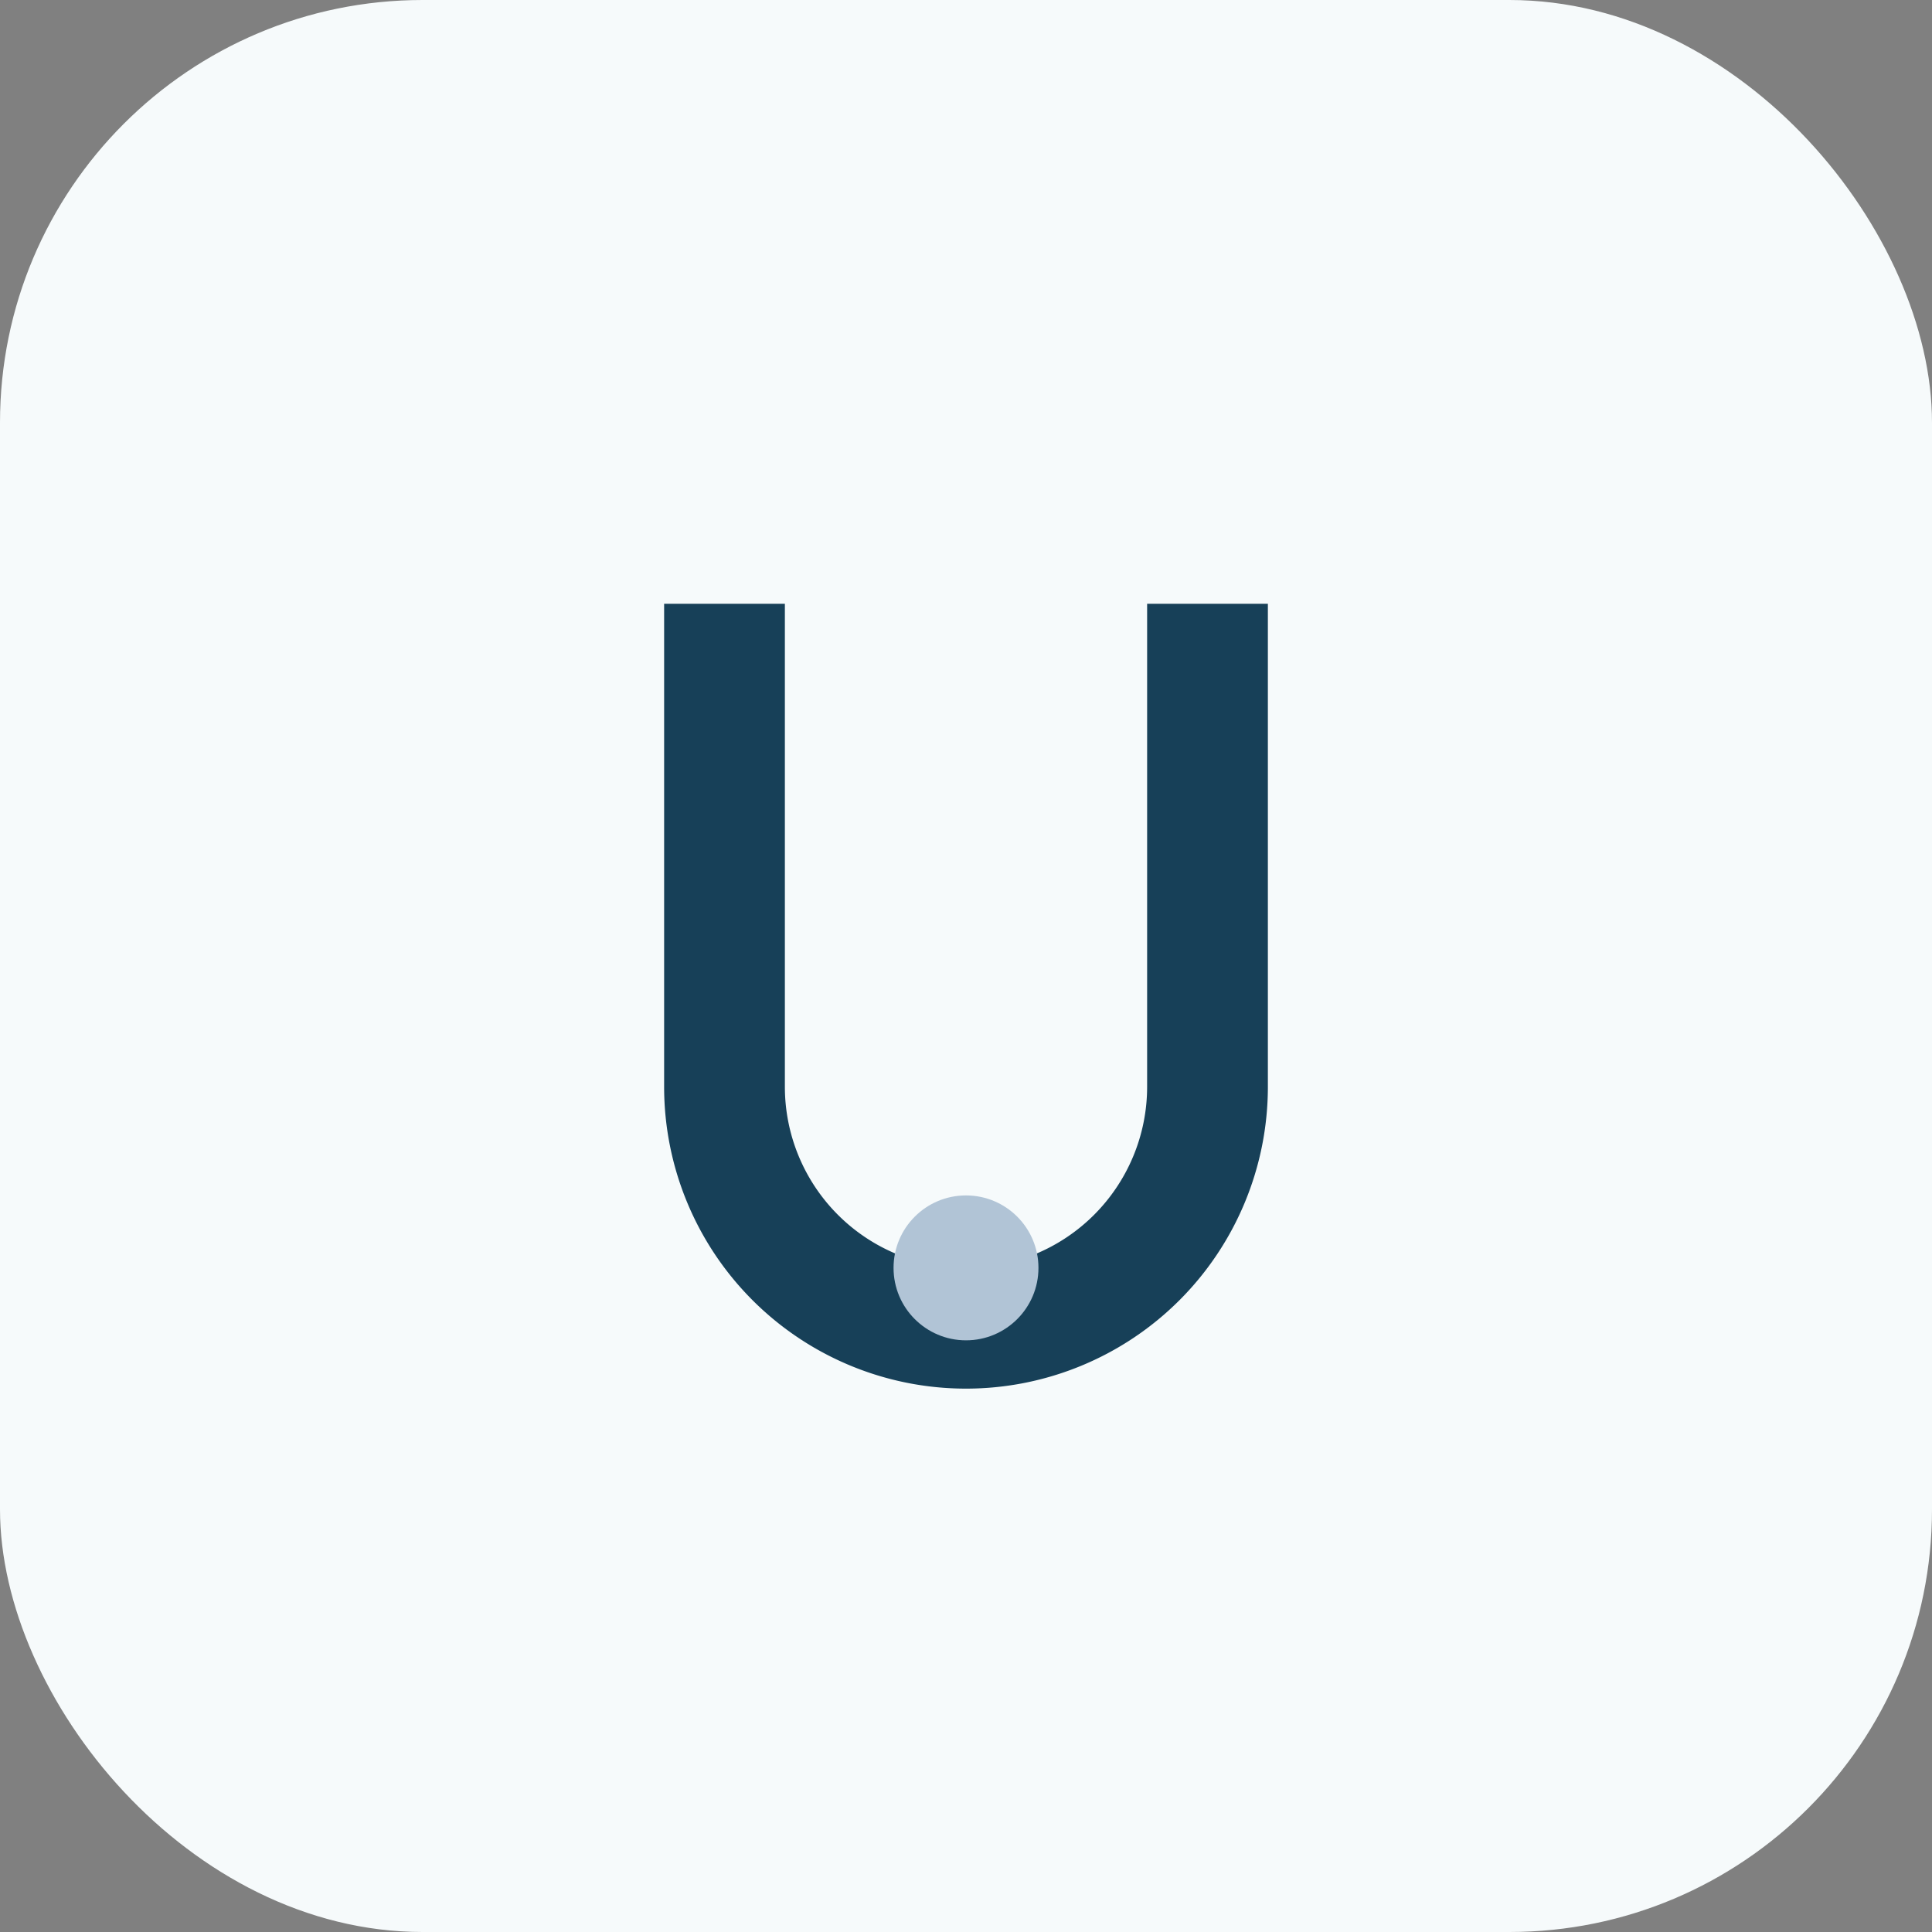 <?xml version="1.0" encoding="UTF-8"?>
<svg xmlns="http://www.w3.org/2000/svg" width="32" height="32" viewBox="0 0 32 32"><rect x="0" y="0" width="32" height="32" fill="#808080" stroke="none"/><rect width="32" height="32" rx="7" fill="#F6FAFB"/><path d="M20 10v8a4 4 0 1 1-8 0v-8" stroke="#174058" stroke-width="2" fill="none"/><circle cx="16" cy="21" r="1.2" fill="#B1C4D6"/></svg>